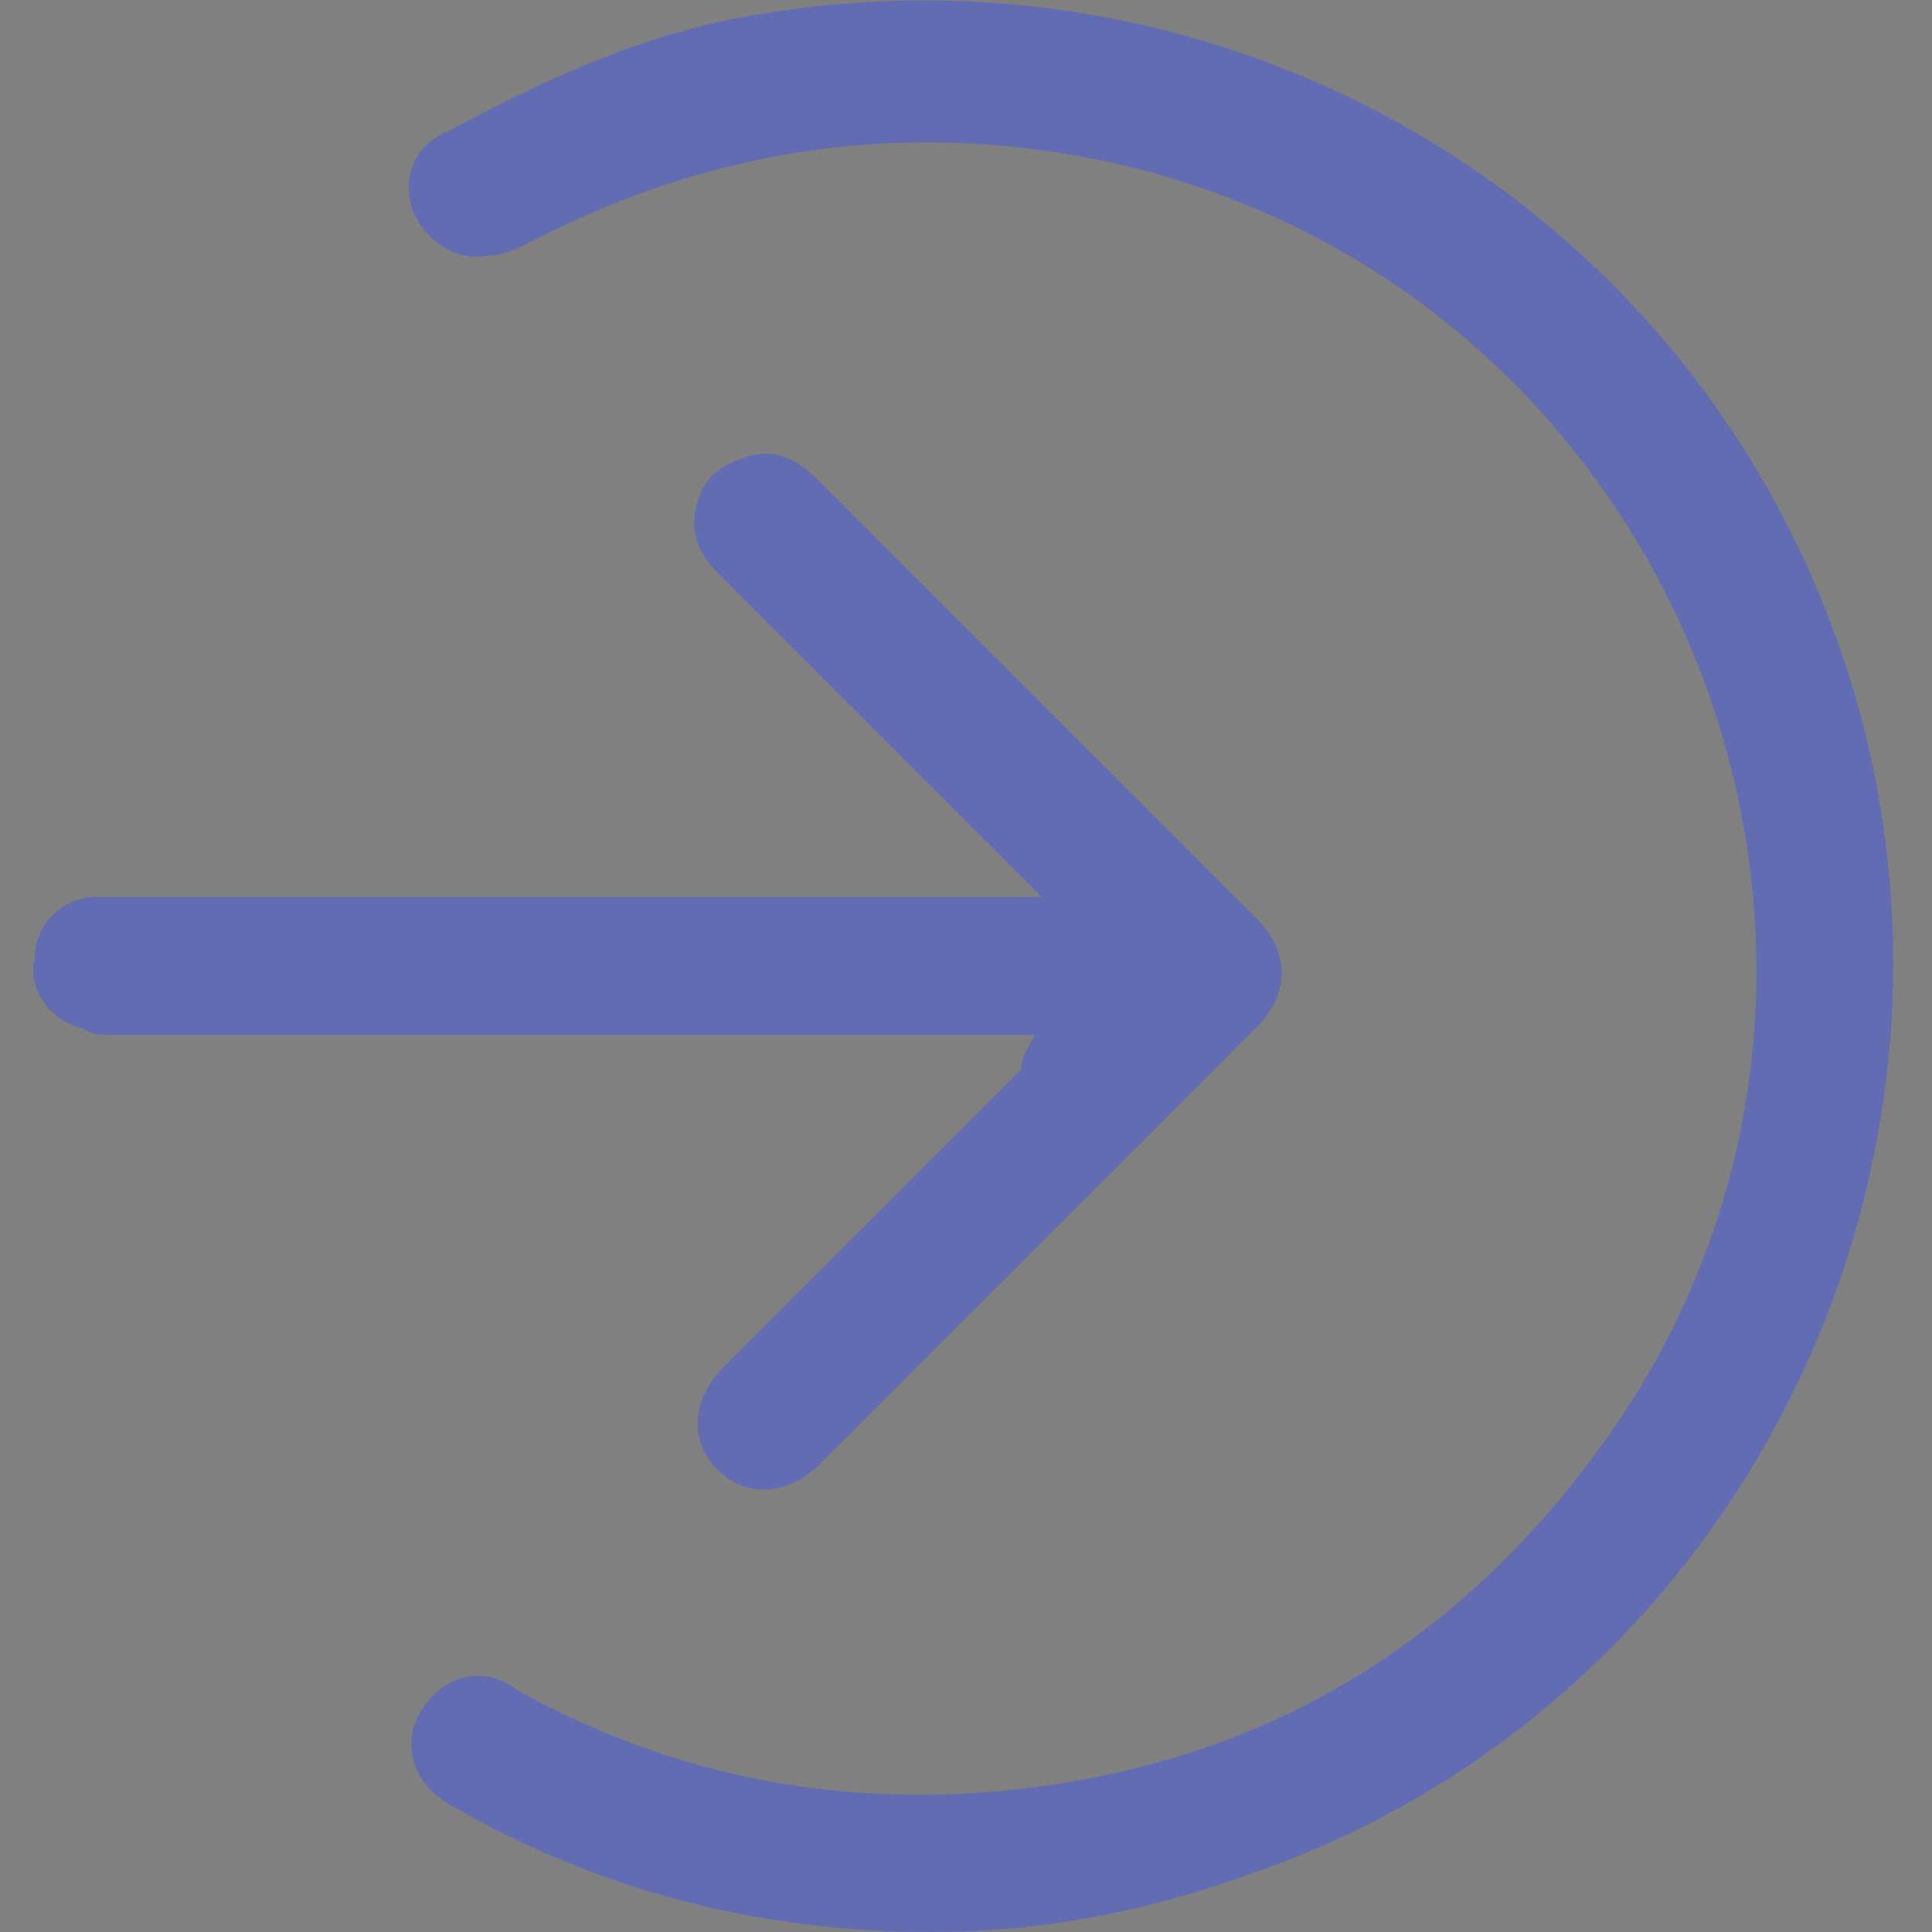 <?xml version="1.0" encoding="utf-8"?>
<!-- Generator: Adobe Illustrator 26.0.3, SVG Export Plug-In . SVG Version: 6.00 Build 0)  -->
<svg version="1.1" id="Layer_1" xmlns="http://www.w3.org/2000/svg" xmlns:xlink="http://www.w3.org/1999/xlink" x="0px" y="0px"
	 width="28px" height="28px" viewBox="0 0 28 28" style="enable-background:new 0 0 28 28;" xml:space="preserve">
<rect x="0" y="0" width="28" height="28" fill="#808080" stroke="none"/>
<style type="text/css">
	.st0{fill:#616CB3;}
	.st1{fill:#FFFFFF;}
	.st2{fill:#54343B;}
</style>
<g>
	<path class="st0" d="M59.2-132c-0.9,0-1.6-0.6-1.6-1.6c0-0.6,0.4-1,0.5-1.1c0.2-0.2,0.5-0.4,0.7-0.5l0.1-0.2c0.1-0.3,0.2-0.7,0.3-1
		c0.2-0.7,0.4-1.3,0.5-1.9v-0.1v-0.1c0.1-0.3,0.2-0.6,0.2-0.8c0-0.1,0-0.1,0.1-0.2c-0.3-0.2-0.4-0.6-0.4-0.9v-0.3c0-0.5,0-1,0.3-1.7
		v-0.1v-0.1c-0.2-0.4-0.3-0.8-0.4-1.2c-0.1-0.4-0.2-0.8-0.4-1.2c-0.2-0.4-0.3-0.9-0.3-1.4c-0.1,0.1-0.2,0.1-0.3,0.1l-0.2,0.1H58
		h-0.2c-0.1,0-0.1,0-0.2,0l-0.6,0.6l-0.3-0.5c-0.1,0-0.1,0-0.2,0c-0.4,0-0.7-0.2-0.9-0.4c-0.3-0.2-0.8-0.6-0.9-1.3
		c-0.2-0.8-0.2-1.5,0-2.2s0.4-1.5,0.6-2.3c0-0.4,0-0.9,0.2-1.2c0-0.4,0-0.8,0.2-1.2c0-0.3,0-0.5,0.2-0.9c0-0.3,0.1-0.7,0.2-1
		c0-0.1,0-0.1,0-0.2c-0.2-0.5-0.1-1,0.2-1.5c0.3-0.6,1-1,1.4-1.3c0.7-0.3,1.3-0.3,1.9-0.3c0.6,0,1.3,0.3,1.7,0.8l0.4,0.4
		c0.3,0.3,0.4,0.5,0.5,0.7c0.2,0.5,0.4,0.9,0.5,1.2h0.6c0.7,0,1.4,0,2.2,0.2c0.2,0.1,0.5,0.1,0.8,0.2c0.3,0,0.7,0.1,1.1,0.2
		c0.3,0.1,0.6,0.1,0.9,0.2c0.4,0.1,0.8,0.2,1.3,0.3c0.8,0.2,1.3,0.5,1.7,0.8c0.5,0.3,0.8,0.7,0.9,1c0.2,0.3,0.4,0.6,0.5,0.9
		c0,0.1,0.1,0.2,0.1,0.3c0.4,0.6,0.4,1.3,0.4,1.9v0.1v0.1c-0.2,1.1-0.5,1.8-0.9,2.3c-0.1,0.1-0.3,0.3-0.4,0.4
		c-0.3,0.4-0.8,0.8-1.3,1.3c-0.1,0.1-0.3,0.2-0.4,0.4c-0.2,0.1-0.4,0.4-0.5,0.5l-0.1,0.2l-0.2,0.1c-0.1,0.1-0.3,0.2-0.4,0.3
		c-0.3,0.2-0.6,0.4-0.9,0.6s-0.4,0.3-0.6,0.4l0,0v0.1c0.1,0.2,0.1,0.2,0.3,0.4l0.1,0.1l0.1,0.2c0.2,0.3,0.2,0.6,0.3,0.8l0,0
		c0.3,0.4,0.3,0.9,0.3,1.2c0.2,0.8,0.3,1.6,0.4,2.3c0.4,0.2,0.8,0.5,1.1,0.8l0.1,0.1l0.1,0.1c0.1,0.1,0.2,0.2,0.3,0.3
		c0.1,0.1,0.1,0.2,0.2,0.3H71l0.3,0.3c0.6,0.6,0.4,1.2,0.3,1.3l-0.3,0.7h-0.4v0.4c0,0.6-0.2,1-0.6,1.3l-0.3-0.1l-0.1,0.1
		c-0.1,0.1-0.3,0.3-0.5,0.5c-0.4,0.3-0.9,0.6-1.7,0.6c-0.1,0-0.2,0-0.3,0c-0.1,0-0.2,0-0.3,0.1c-0.5,0-1-0.4-1.1-0.9
		c-0.1-0.2-0.1-0.3-0.1-0.4c0-0.4,0.2-0.8,0.5-1c0,0,0.1-0.3,0.1-0.4c-0.1-0.3-0.2-0.6-0.3-1c-0.1-0.2-0.2-0.4-0.3-0.6l-0.1-0.2
		c-0.2-0.4-0.2-0.8-0.2-1.1l-0.1-0.2c0-0.1-0.1-0.2-0.1-0.3c-0.2-0.3-0.3-0.7-0.4-1.1c0-0.1-0.1-0.1-0.1-0.2c-0.3,0.7-0.6,1.3-1,1.9
		l-0.1,0.1v0.1v0.5l0.1,0.1c0,0,0,0.1,0.1,0.1c0.3,0.3,0.5,0.7,0.5,1.2c0,0.3-0.1,0.6-0.2,0.8c0,0.2-0.1,0.3-0.1,0.5
		c0,0.1,0,0.1-0.1,0.2v0.3c0,0.7-0.6,1.3-1.3,1.3c-0.4,0-0.7-0.1-0.9-0.3l0,0l0,0v0.1l-0.3,0.3c-0.5,0.4-1.2,0.4-1.4,0.4H59.2z"/>
	<path class="st1" d="M59.3-148.2L59.3-148.2l0.2,0.3h-0.2c-0.3,0-0.5,0.2-0.6,0.2c0,0-0.2,0.2-0.3,0.2c0,0.2-0.2,0.2-0.4,0.3h-0.2
		c-0.2,0-0.2,0-0.2-0.2c0-0.2-0.2-0.2-0.3,0l-0.2,0.2l0,0l0,0c-0.2-0.3-0.3-0.5-0.5-0.3c-0.2,0-0.2,0.2-0.2,0.3c0,0.2,0,0.2-0.2,0
		c-0.3-0.2-0.5-0.3-0.5-0.6c-0.2-0.6-0.2-1.1,0-1.7c0.3-0.8,0.5-1.7,0.6-2.6c0-0.3,0-0.8,0.2-1.1c0-0.5,0-0.8,0.2-1.3
		c0-0.3,0-0.5,0.2-0.8c0-0.5,0.2-1.1,0.3-1.7l0,0c-0.2-0.2-0.2-0.5,0-0.6c0.2-0.4,0.6-0.7,1.1-1c0.4-0.2,0.8-0.2,1.3-0.2
		c0.3,0,0.6,0.2,0.8,0.5c0.2,0.2,0.3,0.3,0.5,0.5c0.2,0.2,0.2,0.3,0.3,0.5l0,0c0.2,0.4,0.4,0.8,0.4,1.1c0,0.2,0,0.4,0,0.5
		c0,0.2,0,0.2,0.2,0.2c0.5,0,0.9,0,1.5,0s1.3,0,1.9,0.2c0.6,0.2,1.3,0.2,1.9,0.4c0.8,0.2,1.5,0.3,2.2,0.5c0.6,0.2,1,0.4,1.3,0.6l0,0
		c0.4,0.2,0.6,0.6,0.6,0.7c0.3,0.3,0.5,0.8,0.6,1.1c0.2,0.3,0.2,0.8,0.2,1.3c-0.2,0.8-0.4,1.5-0.6,1.7c-0.5,0.5-0.9,1.1-1.7,1.7
		c-0.3,0.3-0.8,0.6-1.1,1c-0.5,0.3-0.8,0.6-1.3,0.8c-0.5,0.3-0.6,0.5-0.8,0.6c-0.3,0.2-0.5,0.3-0.6,0.5c0,0.2,0,0.2,0,0.3
		c0,0.1,0.2,0.2,0.2,0.4c0.2,0.2,0.3,0.3,0.3,0.3c0.2,0.4,0.3,0.5,0.5,0.6c0.2,0.4,0.2,0.6,0.3,0.8c0.2,0.2,0.2,0.5,0.2,0.8
		c0.2,0.8,0.4,1.7,0.5,2.4c0,0.2,0.2,0.4,0.2,0.5c0.2,0.2,0.2,0.3,0.3,0.3c0.3,0,0.6,0.4,0.9,0.6c0.2,0.3,0.4,0.5,0.6,0.8
		c0.2,0.2,0.3,0.3,0.5,0.3c0.2,0.2,0,0.2,0,0.2c-0.2,0-0.2,0-0.4,0c-0.2,0-0.2-0.2-0.3-0.2c-0.2-0.2-0.3-0.3-0.3-0.5
		c-0.2-0.2-0.2,0-0.2,0v0.2c0,0.5,0,0.9,0.2,1.5c0,0.2,0,0.4,0.2,0.5c0,0.2,0,0.4-0.2,0.5l-0.2,0.2c-0.2,0.2-0.3,0.4-0.5,0.5
		c-0.4,0.3-0.6,0.5-1.1,0.5c-0.2,0-0.3,0-0.3-0.2c-0.5,0.4-0.5,0.2-0.5,0c0,0,0-0.2,0.2-0.2c0.3-0.4,0.3-0.6,0.5-1
		c0-0.2,0-0.4,0-0.5c-0.2-0.4-0.3-0.6-0.3-1c-0.2-0.4-0.3-0.6-0.5-1.1c-0.1-0.1-0.1-0.4-0.1-0.6c0-0.4-0.2-0.6-0.3-1
		c-0.2-0.3-0.4-0.8-0.5-1.1c-0.3-0.5-0.5-1-0.8-1.5c0-0.5,0-0.8-0.1-0.9c0,0,0-0.2-0.2-0.2c0,0,0,0.2-0.2,0.2
		c-0.2,0.2-0.2,0.5-0.2,0.6c0,0.4-0.2,0.6-0.3,0.8c-0.3,0.6-0.6,1.5-1.1,2.1c-0.2,0.2-0.3,0.5-0.3,0.8v0.2c-0.2,0.2,0,0.4,0,0.6
		c0.2,0.2,0.3,0.5,0.5,0.6c0.2,0.2,0.2,0.4,0.2,0.5c0,0.2-0.2,0.4-0.2,0.5c0,0.3-0.2,0.6-0.2,0.9c0,0.2,0,0.4,0,0.4s0,0.2-0.2,0.2
		s-0.2,0-0.2-0.2c-0.4,0-0.4,0-0.4-0.2c0-0.2,0-0.2,0.2-0.3c0-0.2,0-0.4,0.2-0.6c0-0.2,0-0.2-0.2-0.2h-0.2c-0.2,0.2-0.5,0.3-0.6,0.5
		c-0.2,0.4-0.5,0.6-0.6,1v0.2c0,0.2-0.2,0.2-0.2,0.3c-0.2,0.2-0.5,0.2-0.6,0.2c-0.3,0-0.6,0-0.9,0c-0.4,0-0.5-0.2-0.5-0.5
		c0-0.2,0.2-0.4,0.2-0.4c0.2-0.2,0.5-0.4,0.6-0.5c0.2-0.2,0.3-0.4,0.5-0.6c0.3-1.1,0.6-2.1,0.8-3.2c0.2-0.6,0.3-1.1,0.5-1.7
		c0-0.2,0-0.4-0.2-0.4H61c-0.2,0-0.2-0.2-0.2-0.2c0-0.2,0-0.2,0-0.3c0-0.5,0-0.8,0.2-1.3c0.2-0.3,0.2-0.6,0-1
		c-0.3-0.6-0.5-1.5-0.8-2.4c-0.2-0.2-0.2-0.8-0.2-1c0-0.5-0.2-0.8-0.4-1.3C59.7-147.9,59.5-148.1,59.3-148.2L59.3-148.2z
		 M61.7-143.2C61.9-143.2,61.9-143.2,61.7-143.2c0-0.3,0-0.5,0-0.6c0-0.3,0-0.8,0-1.1c0-0.3,0-0.5,0.3-0.8c0.4-0.2,0.5-0.6,0.8-1
		c0.2-0.4,0.5-0.6,0.6-1c0.2-0.2,0.2-0.3,0.3-0.5c0-0.2,0.2-0.2,0.2-0.3c0.2-0.2,0.2-0.3,0.3-0.5c0.6-0.6,1.1-1.3,1.5-2.1
		c0.2-0.3,0.3-0.5,0.3-0.8v-0.1c-0.2,0-0.2,0-0.3,0c-0.4,0-0.6,0-1,0c0,0-0.2,0-0.2,0.2c0,0.5,0,0.9,0,1.5c0,0.3-0.2,0.6-0.5,0.9
		c0,0,0,0-0.2,0c0,0.2,0,0.2-0.2,0.2c-0.4,0-0.6-0.2-1-0.3c-0.2-0.2-0.3-0.2-0.5,0c0,0.2-0.2,0.2-0.4,0.3c-0.2,0-0.3,0.2-0.5,0.2
		s-0.1-0.2-0.1-0.2s0,0-0.2,0v0.2c0.2,0.3,0.2,0.6,0.4,0.9c0.2,0.5,0.3,1,0.3,1.5c0,0.6,0,1.3,0,1.9
		C61.6-144.1,61.7-143.6,61.7-143.2L61.7-143.2z"/>
</g>
<g>
	<path class="st0" d="M8.9-148.4L8.9-148.4l0.2,0.3H8.9c-0.3,0-0.5,0.2-0.7,0.2c0,0-0.2,0.2-0.3,0.2c0,0.2-0.2,0.2-0.4,0.3H7.3
		c-0.2,0-0.2,0-0.2-0.2c0-0.2-0.2-0.2-0.3,0l-0.2,0.2l0,0l0,0c-0.2-0.3-0.3-0.5-0.5-0.3c-0.2,0-0.2,0.2-0.2,0.3c0,0.2,0,0.2-0.2,0
		c-0.3-0.2-0.5-0.3-0.5-0.7c-0.2-0.7-0.2-1.2,0-1.8c0.3-0.9,0.5-1.8,0.7-2.8c0-0.3,0-0.9,0.2-1.2c0-0.5,0-0.9,0.2-1.4
		c0-0.3,0-0.5,0.2-0.9c0-0.5,0.2-1.2,0.3-1.8l0,0c-0.2-0.2-0.2-0.5,0-0.7c0.2-0.4,0.7-0.8,1.2-1.1c0.4-0.2,0.9-0.2,1.4-0.2
		c0.3,0,0.7,0.2,0.9,0.5c0.2,0.2,0.3,0.3,0.5,0.5s0.2,0.3,0.3,0.5l0,0c0.2,0.4,0.4,0.9,0.4,1.2c0,0.2,0,0.4,0,0.5
		c0,0.2,0,0.2,0.2,0.2c0.5,0,1,0,1.6,0c0.7,0,1.4,0,2.1,0.2c0.7,0.2,1.4,0.2,2.1,0.4c0.9,0.2,1.6,0.3,2.4,0.5
		c0.7,0.2,1.1,0.4,1.4,0.7l0,0c0.4,0.2,0.6,0.6,0.7,0.8c0.3,0.3,0.5,0.9,0.7,1.2c0.2,0.3,0.2,0.9,0.2,1.4c-0.2,0.9-0.4,1.6-0.7,1.9
		c-0.5,0.5-1,1.2-1.8,1.8c-0.3,0.3-0.9,0.7-1.2,1.1c-0.5,0.3-0.9,0.7-1.4,0.9c-0.5,0.3-0.7,0.5-0.9,0.7c-0.3,0.2-0.5,0.3-0.7,0.5
		c0,0.2,0,0.2,0,0.3c0,0.1,0.2,0.2,0.2,0.4c0.2,0.2,0.3,0.3,0.3,0.3c0.2,0.4,0.3,0.5,0.5,0.7c0.2,0.4,0.2,0.7,0.3,0.9
		c0.2,0.2,0.2,0.5,0.2,0.9c0.2,0.9,0.4,1.8,0.5,2.6c0,0.2,0.2,0.4,0.2,0.5c0.2,0.2,0.2,0.3,0.3,0.3c0.3,0,0.7,0.4,1,0.7
		c0.2,0.3,0.4,0.5,0.7,0.9c0.2,0.2,0.3,0.3,0.5,0.3c0.2,0.2,0,0.2,0,0.2c-0.2,0-0.2,0-0.4,0s-0.2-0.2-0.3-0.2
		c-0.2-0.2-0.3-0.3-0.3-0.5c-0.2-0.2-0.2,0-0.2,0v0.2c0,0.5,0,1,0.2,1.6c0,0.2,0,0.4,0.2,0.5c0,0.2,0,0.4-0.2,0.5l-0.2,0.2
		c-0.2,0.2-0.3,0.4-0.5,0.5c-0.4,0.3-0.7,0.5-1.2,0.5c-0.2,0-0.3,0-0.3-0.2c-0.5,0.4-0.5,0.2-0.5,0c0,0,0-0.2,0.2-0.2
		c0.3-0.4,0.3-0.7,0.5-1.1c0-0.2,0-0.4,0-0.5c-0.2-0.4-0.3-0.7-0.3-1.1c-0.2-0.4-0.3-0.7-0.5-1.2c-0.1-0.1-0.1-0.4-0.1-0.6
		c0-0.4-0.2-0.7-0.3-1.1c-0.2-0.3-0.4-0.9-0.5-1.2c-0.3-0.5-0.5-1.1-0.9-1.6c-0.2-0.2-0.2-0.5-0.3-0.7c0,0,0-0.2-0.2-0.2
		c0,0,0,0.2-0.2,0.2c-0.2,0.2-0.2,0.5-0.2,0.7c0,0.4-0.2,0.7-0.3,0.9c-0.3,0.7-0.7,1.6-1.2,2.3c-0.2,0.2-0.3,0.5-0.3,0.9v0.2
		c-0.2,0.2,0,0.4,0,0.7c0.2,0.2,0.3,0.5,0.5,0.7c0.2,0.2,0.2,0.4,0.2,0.5c0,0.2-0.2,0.4-0.2,0.5c0,0.3-0.2,0.7-0.2,1
		c0,0.2,0,0.4,0,0.4s0,0.2-0.2,0.2s-0.2,0-0.2-0.2c-0.4,0-0.4,0-0.4-0.2s0-0.2,0.2-0.3c0-0.2,0-0.4,0.2-0.7c0-0.2,0-0.2-0.2-0.2
		h-0.2c-0.2,0.2-0.5,0.3-0.7,0.5c-0.2,0.4-0.5,0.7-0.7,1.1v0.2c0,0.2-0.2,0.2-0.2,0.3C10.3-132,10-132,9.8-132c-0.3,0-0.7,0-1,0
		c-0.4,0-0.5-0.2-0.5-0.5c0-0.2,0.2-0.4,0.2-0.4c0.2-0.2,0.5-0.4,0.7-0.5c0.2-0.2,0.3-0.4,0.5-0.7c0.3-1.2,0.7-2.3,0.9-3.5
		c0.2-0.7,0.3-1.2,0.5-1.9c0-0.2,0-0.4-0.2-0.4h-0.2c-0.2,0-0.2-0.2-0.2-0.2c0-0.2,0-0.2,0-0.3c0-0.5,0-0.9,0.2-1.4
		c0.2-0.3,0.2-0.7,0-1.1c-0.3-0.7-0.5-1.6-0.9-2.6c-0.2-0.3-0.2-0.9-0.2-1.2c0-0.5-0.2-0.9-0.4-1.4C9.3-148.1,9.1-148.3,8.9-148.4
		L8.9-148.4z M11.5-142.9C11.7-142.9,11.7-142.9,11.5-142.9c0-0.3,0-0.5,0-0.7c0-0.3,0-0.9,0-1.2s0-0.5,0.3-0.9
		c0.4-0.2,0.5-0.7,0.9-1.1c0.2-0.4,0.5-0.7,0.7-1.1c0.2-0.2,0.2-0.3,0.3-0.5c0-0.2,0.2-0.2,0.2-0.3c0.2-0.2,0.2-0.3,0.3-0.5
		c0.7-0.7,1.2-1.4,1.6-2.3c0.2-0.3,0.3-0.5,0.3-0.9v-0.1c-0.2,0-0.2,0-0.3,0c-0.4,0-0.7,0-1.1,0c0,0-0.2,0-0.2,0.2c0,0.5,0,1,0,1.6
		c0,0.3-0.2,0.7-0.5,1c0,0,0,0-0.2,0c0,0.2,0,0.2-0.2,0.2c-0.4,0-0.7-0.2-1.1-0.3c-0.2-0.2-0.3-0.2-0.5,0c0,0.2-0.2,0.2-0.4,0.3
		c-0.2,0-0.3,0.2-0.5,0.2s-0.1-0.2-0.1-0.2s0,0-0.2,0v0.2c0.2,0.3,0.2,0.7,0.4,1c0.2,0.5,0.3,1.1,0.3,1.6c0,0.7,0,1.4,0,2.1
		C11.5-143.9,11.5-143.4,11.5-142.9C11.5-143,11.5-142.9,11.5-142.9z"/>
</g>
<g>
	<g>
		<path class="st0" d="M106.6-159.5c0.1,0,0.2,0,0.2,0.1l0.1,0.1l0.1,0.1l0.5,0.5c0,0,0,0,0,0.1s0.1,0.2,0.2,0.3
			c0.1,0.3,0.2,0.7,0.2,0.8v0.5c0,0.6,0.3,0.9,0.9,0.9h1.6c0.7,0,1.3,0,1.9,0.2c0.4,0.1,0.8,0.1,1.1,0.2c0.3,0,0.7,0.1,1,0.2
			c0.4,0.1,0.8,0.2,1.2,0.3c0.4,0.1,0.8,0.2,1.2,0.3c0.6,0.2,0.9,0.3,1.1,0.5l0.1,0.1h0.2c0.1,0,0.2,0.2,0.3,0.3
			c0.1,0.1,0.2,0.2,0.2,0.3c0.2,0.2,0.3,0.5,0.4,0.7c0,0.1,0.1,0.2,0.1,0.3c0.1,0.2,0.1,0.6,0.1,1c0,0.5-0.2,1.3-0.4,1.5
			c-0.2,0.2-0.4,0.4-0.5,0.6c-0.4,0.4-0.7,0.8-1.1,1.1l0,0l0,0c-0.1,0.1-0.3,0.3-0.6,0.5c-0.2,0.2-0.4,0.3-0.6,0.5
			c-0.1,0.1-0.3,0.2-0.4,0.3c-0.3,0.2-0.5,0.4-0.8,0.5h-0.1l-0.1,0.1c-0.5,0.3-0.7,0.5-0.9,0.7c-0.4,0.2-0.6,0.4-0.8,0.6l-0.2,0.2
			v0.3v0.4c0,0.2,0.1,0.4,0.2,0.5v0.1l0.2,0.2l0.3,0.3c0.2,0.3,0.4,0.5,0.5,0.7c0,0.1,0,0.2,0.1,0.2c0.1,0.2,0.1,0.5,0.3,0.7
			c0,0.1,0,0.3,0,0.4v0.1v0.1l0.5,2.6c0,0.2,0.1,0.4,0.2,0.5l0,0v0.2l0.2,0.2c0,0,0,0,0,0.1c0.1,0.1,0.3,0.5,0.8,0.5l0,0
			c0.1,0,0.3,0.2,0.5,0.4c0,0.1-0.1,0.2-0.1,0.3v0.1c0,0.5,0,1.1,0.2,1.7c0,0.1,0,0.3,0.1,0.5l-0.1,0.1l-0.5,0.5
			c-0.1,0.1-0.3,0.2-0.4,0.3v-0.1l0,0c0-0.1,0.1-0.2,0.1-0.3l0.1-0.1v-0.2v-0.5v-0.2l-0.1-0.1c-0.1-0.3-0.3-0.6-0.3-0.7v-0.2
			l-0.1-0.1c-0.2-0.3-0.3-0.7-0.5-1.1l-0.1-0.2l-0.1-0.1c0-0.1,0-0.2,0-0.2c0-0.5-0.2-1-0.4-1.4c-0.1-0.2-0.2-0.4-0.2-0.6
			c-0.1-0.2-0.2-0.5-0.3-0.7l0,0l0,0c-0.2-0.2-0.3-0.5-0.4-0.7c-0.1-0.3-0.3-0.6-0.5-0.9v-0.1l0,0v-0.1c0-0.1-0.1-0.3-0.2-0.4
			c-0.1-0.3-0.4-0.6-0.8-0.6h-0.8v0.4c-0.4,0.4-0.4,0.9-0.4,1.2c0,0.2-0.1,0.3-0.1,0.4l-0.1,0.1l-0.1,0.1c-0.1,0.2-0.2,0.4-0.3,0.6
			c-0.3,0.6-0.5,1.1-0.9,1.6c-0.3,0.3-0.5,0.8-0.5,1.3c-0.1,0.3-0.1,0.6,0,0.7c0,0.1,0,0.1,0,0.2v0.3l0.2,0.2c0,0,0.1,0.2,0.2,0.2
			c0.1,0.1,0.1,0.2,0.2,0.3h-0.1h-0.2h-0.3l-0.2,0.2c0,0-0.2,0.1-0.2,0.2c-0.2,0.1-0.3,0.2-0.5,0.3l-0.1,0.1l-0.1,0.1
			c-0.1,0.1-0.2,0.3-0.3,0.4c-0.1,0.2-0.3,0.4-0.4,0.6l0.2,0.1v0.2l0,0c-0.1,0-0.1,0-0.2,0h-0.4c0.1-0.1,0.2-0.1,0.2-0.2
			c0.2-0.2,0.4-0.4,0.7-0.9v-0.1v-0.1l0.2-0.7c0.3-1,0.5-1.9,0.7-2.9c0.1-0.3,0.2-0.6,0.2-0.9c0.1-0.3,0.2-0.6,0.3-1v-0.1v-0.1
			c0-0.6-0.3-0.9-0.5-1c0-0.4,0-0.7,0.1-1c0.1-0.2,0.2-0.4,0.2-0.6h0.1h0.1v-0.7h0.6v-0.1v-0.6v-1.2c0-0.1,0-0.2,0-0.2s0,0,0.1-0.1
			c0.3-0.2,0.5-0.5,0.7-0.7c0.1-0.1,0.2-0.3,0.3-0.4l0.1-0.1l0.1-0.1c0.1-0.1,0.2-0.3,0.3-0.4c0.1-0.2,0.3-0.3,0.4-0.5
			c0.1-0.1,0.2-0.3,0.2-0.4v-0.1l0.2-0.2v-0.1c0-0.1,0.1-0.1,0.1-0.2c0.1-0.1,0.1-0.2,0.2-0.3v-0.1c0.8-0.8,1.4-1.6,1.7-2.5
			c0-0.1,0.1-0.1,0.1-0.2c0.1-0.2,0.3-0.5,0.3-1l0,0v-0.7h-0.7h-0.3h-1.1c-0.4,0-0.9,0.3-0.9,0.9v1.6c0,0.1-0.1,0.2-0.1,0.4h-0.5
			c-0.1,0-0.1-0.1-0.2-0.1c-0.2-0.2-0.5-0.2-0.7-0.2s-0.5,0.1-0.8,0.3l-0.2,0.2l0,0h-0.1l-0.1-0.1h-0.4H108h-0.7v0.7v0.2v0.2
			l0.1,0.1c0.1,0.1,0.1,0.2,0.1,0.4c0,0.2,0.1,0.4,0.2,0.6c0.2,0.5,0.3,0.9,0.3,1.3v1.9v0.2v0.2c0-0.1,0-0.1-0.1-0.2
			c-0.1-0.3-0.2-0.7-0.3-1.1l0,0l0,0c-0.1-0.2-0.1-0.7-0.1-0.9c0-0.5-0.1-0.9-0.3-1.3c0-0.1-0.1-0.2-0.1-0.3l-0.1-0.2l-0.1-0.1
			l-0.4-0.3l-0.3,0.2v-0.1h-0.1c-0.3,0-0.6,0.1-0.7,0.2l0,0h-0.2l-0.2,0.2h-0.6v0.1h-0.1c-0.1,0-0.2,0-0.3,0.1
			c-0.1-0.1-0.3-0.2-0.5-0.2c-0.1,0-0.3,0-0.4,0.1c-0.1-0.5-0.1-0.8,0-1.2c0.4-0.9,0.5-1.8,0.7-2.9v-0.1v-0.2c0-0.2,0-0.7,0.1-0.9
			l0.1-0.1v-0.3c0-0.5,0-0.8,0.1-1.2v-0.1v-0.1c0-0.3,0-0.4,0.1-0.6l0.2-0.1v-0.1c0-0.4,0.1-0.9,0.3-1.5l0.1-0.4l-0.2-0.3v-0.1
			c0.2-0.3,0.6-0.5,1-0.8C105.8-159.5,106.3-159.5,106.6-159.5 M106.6-160.2c-0.5,0-1,0-1.4,0.2c-0.5,0.3-1,0.7-1.2,1.2
			c-0.2,0.2-0.2,0.5,0,0.7c-0.2,0.5-0.3,1.2-0.3,1.8c-0.2,0.3-0.2,0.5-0.2,0.8c-0.2,0.5-0.2,0.9-0.2,1.4c-0.2,0.4-0.2,0.9-0.2,1.3
			c-0.2,1-0.3,1.9-0.7,2.8c-0.2,0.5-0.2,1.1,0,1.8c0,0.4,0.2,0.5,0.5,0.7c0.1,0.1,0.1,0.1,0.2,0.1s0,0,0-0.1c0-0.2,0-0.4,0.2-0.4
			l0.1-0.1c0.1,0,0.3,0.2,0.4,0.4l0.2-0.2c0.1-0.1,0.2-0.1,0.2-0.1c0.1,0,0.1,0,0.1,0.1c0,0.2,0,0.2,0.2,0.2h0.2
			c0.2-0.2,0.3-0.2,0.3-0.4c0.2,0,0.4-0.2,0.4-0.2c0.2,0,0.3-0.2,0.7-0.2h0.2l-0.2-0.4c0.2,0.2,0.3,0.4,0.3,0.4
			c0.2,0.5,0.4,0.9,0.4,1.4c0,0.3,0,0.9,0.2,1.2c0.3,1.1,0.5,1.9,0.9,2.6c0.2,0.4,0.2,0.7,0,1.1c-0.2,0.5-0.2,0.9-0.2,1.4
			c0,0.2,0,0.2,0,0.4c0,0,0,0.2,0.2,0.2h0.2c0.2,0,0.2,0.2,0.2,0.4c-0.2,0.7-0.3,1.2-0.5,1.9c-0.2,1.2-0.5,2.3-0.9,3.5
			c-0.2,0.4-0.4,0.5-0.5,0.7c-0.2,0.2-0.5,0.4-0.7,0.5c0,0-0.2,0.2-0.2,0.4c0,0.4,0.2,0.5,0.5,0.5s0.7,0,1.1,0c0.2,0,0.5,0,0.7-0.2
			c0-0.2,0.2-0.2,0.2-0.4v-0.2c0.2-0.3,0.5-0.7,0.7-1c0.2-0.2,0.5-0.4,0.7-0.5h0.2c0.2,0,0.2,0,0.2,0.2c-0.2,0.4-0.2,0.5-0.2,0.7
			c-0.2,0.2-0.2,0.2-0.2,0.4s0,0.2,0.4,0.2c0,0.2,0,0.2,0.2,0.2s0.2-0.2,0.2-0.2s0-0.2,0-0.4c0-0.4,0.2-0.7,0.2-1
			c0-0.2,0.2-0.4,0.2-0.5c0-0.2,0-0.4-0.2-0.5c-0.2-0.2-0.3-0.5-0.5-0.7c0-0.4-0.2-0.5,0-0.7v-0.2c0-0.4,0.2-0.7,0.3-0.9
			c0.5-0.7,0.9-1.6,1.2-2.3c0.2-0.2,0.4-0.5,0.4-0.9c0-0.2,0-0.5,0.2-0.7c0.2,0,0.2-0.2,0.2-0.2c0.2,0,0.2,0.2,0.2,0.2
			c0.2,0.2,0.2,0.5,0.4,0.7c0.3,0.5,0.5,1,0.9,1.6c0.2,0.4,0.4,0.9,0.5,1.2s0.4,0.7,0.4,1c0,0.2,0,0.5,0.2,0.7
			c0.2,0.5,0.3,0.9,0.5,1.2c0,0.4,0.2,0.7,0.4,1c0,0.2,0,0.4,0,0.5c-0.2,0.4-0.2,0.7-0.5,1.1c-0.2,0-0.2,0.2-0.2,0.2
			c0,0.1,0,0.2,0.1,0.2s0.2-0.1,0.4-0.2c0,0.2,0.2,0.2,0.4,0.2c0.5,0,0.9-0.2,1.2-0.5c0.2-0.2,0.4-0.3,0.5-0.5l0.2-0.2
			c0.2-0.2,0.2-0.4,0.2-0.5c-0.2-0.2-0.2-0.4-0.2-0.5c-0.2-0.5-0.2-1-0.2-1.6v-0.2c0,0,0-0.1,0.1-0.1c0,0,0.1,0,0.1,0.1
			c0,0.2,0.2,0.4,0.4,0.5c0.2,0,0.2,0.2,0.4,0.2c0.2,0,0.2,0,0.3,0c0,0,0.2,0,0-0.2c-0.2,0-0.3-0.2-0.5-0.4
			c-0.4-0.4-0.5-0.5-0.7-0.9c-0.4-0.4-0.7-0.7-1.1-0.7c-0.2,0-0.2-0.2-0.4-0.4c0-0.2-0.2-0.3-0.2-0.5c-0.2-0.9-0.4-1.8-0.5-2.6
			c0-0.4,0-0.7-0.2-0.9s-0.2-0.5-0.3-0.9c-0.2-0.2-0.4-0.4-0.5-0.7c0,0-0.2-0.2-0.3-0.4c0-0.2-0.2-0.2-0.2-0.4s0-0.2,0-0.4
			c0.2-0.2,0.4-0.3,0.7-0.5c0.2-0.2,0.4-0.4,0.9-0.7c0.5-0.2,0.9-0.5,1.4-0.9c0.4-0.4,0.9-0.7,1.2-1.1c0.7-0.5,1.2-1.2,1.8-1.8
			c0.4-0.4,0.5-1,0.7-1.9c0-0.5,0-1.1-0.2-1.4c-0.7,0-0.9-0.5-1.3-0.8c-0.2-0.2-0.3-0.5-0.7-0.7c-0.4-0.4-0.7-0.5-1.4-0.7
			c-0.9-0.2-1.6-0.3-2.5-0.5c-0.7-0.2-1.4-0.2-2.1-0.4s-1.4-0.2-2.1-0.2c-0.5,0-1.1,0-1.6,0c-0.2,0-0.2,0-0.2-0.2c0-0.2,0-0.4,0-0.5
			c0-0.3-0.2-0.9-0.4-1.2c0-0.2,0-0.4-0.2-0.6c-0.2-0.2-0.4-0.3-0.5-0.5C107.3-160,107-160.2,106.6-160.2L106.6-160.2z M111-149.7
			c0.2,0,0.2,0,0.2-0.2c0.2,0,0.2,0,0.2,0c0.3-0.4,0.5-0.7,0.5-1.1c0-0.5,0-1,0-1.6c0-0.2,0.2-0.2,0.2-0.2c0.4,0,0.7,0,1.1,0
			c0.2,0,0.2,0,0.3,0v0.2c0,0.3-0.2,0.5-0.3,0.9c-0.4,0.9-0.9,1.6-1.6,2.3c-0.2,0.2-0.2,0.4-0.4,0.5c0,0.2-0.2,0.2-0.2,0.4
			c-0.2,0.2-0.2,0.3-0.3,0.5c-0.2,0.4-0.5,0.7-0.7,1.1c-0.3,0.3-0.5,0.9-0.9,1.1c-0.3,0.3-0.3,0.5-0.3,0.9c0,0.1,0,0.1,0,0.2
			c0,0.7,0,1.2,0,1.7c0,0,0,0,0,0.1v-0.1v0.1c0.1,0,0.1,0,0.1,0s0,0-0.1,0v-0.1c0-0.3,0-0.5,0-0.6c0-0.4,0-0.9,0-1.2
			c0-0.6,0-1.3,0-1.9c0-0.5-0.2-1.1-0.4-1.6c-0.2-0.5-0.2-0.9-0.4-1.2v-0.2c0.2,0,0.2,0,0.2,0s0.2,0.2,0.4,0.2s0.4-0.2,0.5-0.2
			c0.2-0.2,0.4-0.2,0.4-0.4c0.1-0.1,0.2-0.1,0.3-0.1c0.1,0,0.2,0,0.3,0.1C110.3-149.9,110.7-149.7,111-149.7L111-149.7z"/>
	</g>
</g>
<g>
	<path class="st0" d="M-39.4-132.5c-0.1-0.3-0.1-0.4,0-0.5v-0.1c0.3-1,0.6-1.9,1-2.8c0.3-0.9,0.6-1.8,0.9-2.7
		c0.6-1.9,1.1-3.7,0.6-5.7c-0.4-1.3-1-2.5-2-3.6c-0.6-0.7-1.4-1.7-1.8-2.8c-0.7-1.4-0.7-2.7-0.1-3.9l0.4,0.1
		c-0.4,1.9,0.2,3.6,1.9,5.3c1,1,1.6,1.7,2.1,2.6c1.3,2.2,1.5,4.6,0.7,7.1c-0.7,1.9-1.6,3.6-2.6,5.3c-0.3,0.5-0.6,1.1-0.9,1.6
		l-0.2,0.4L-39.4-132.5z"/>
	<path class="st0" d="M-40.6-154.5c-0.5,2.3,0.5,4,2,5.5c0.8,0.8,1.5,1.6,2.1,2.6c1.3,2.2,1.5,4.5,0.7,6.9c-0.9,2.4-2.2,4.6-3.4,6.9
		c-0.1-0.3,0-0.4,0-0.6c0.6-1.8,1.3-3.6,1.9-5.4c0.6-1.9,1.1-3.8,0.6-5.8c-0.4-1.4-1.1-2.6-2-3.7c-0.7-0.8-1.4-1.7-1.8-2.7
		C-41.1-152.1-41.2-153.3-40.6-154.5z"/>
	<path class="st0" d="M-53.7-135.5c-3.6-3.8-4.5-8.1-2.6-12.3c1.5-3.3,4-6,7.6-8.3l1.5-0.9h0.1h0.9l-0.6,0.4c-1.6,1-2.7,1.8-3.7,2.8
		c-1.8,1.6-3.1,3.3-4.1,5.2c-1.6,3.4-1.6,6.6-0.2,10c0.4,0.9,0.9,1.9,1.4,2.9L-53.7-135.5z"/>
	<path class="st0" d="M-53.6-135.6c-3.6-3.8-4.4-8-2.6-12.1c1.6-3.6,4.3-6.2,7.5-8.2c0.5-0.3,1-0.6,1.5-0.9c0,0,0.1,0,0.2,0
		c-1.3,0.8-2.6,1.7-3.7,2.8c-1.7,1.5-3.1,3.2-4.1,5.3c-1.6,3.4-1.7,6.7-0.2,10.2C-54.6-137.6-54.1-136.6-53.6-135.6z"/>
	<path class="st0" d="M-52.3-133.8c-0.4-1.1-0.9-2.2-1.4-3.3c-1-2.2-2-4.5-2.2-7.1l0.4-0.1c0.4,1.6,0.9,3.1,1.5,4.5
		c-0.1-0.7-0.2-1.4-0.3-2.1c-1-5.5,2.7-10.6,8.4-11.6c0.5-0.1,1-0.2,1.7-0.3l0.1,0.4c-0.7,0.4-1.4,0.5-2,0.6
		c-2.8,0.8-4.8,2.1-6.1,4.2c0,0.1-0.1,0.1-0.1,0.2s-0.1,0.2-0.1,0.2c0.3,0,0.6-0.1,1-0.1c0.8,0,1.5,0.2,2,0.7l0.4,0.4h-0.6
		c-0.4,0-0.6-0.1-0.9-0.2c-0.1,0-0.2-0.1-0.4-0.1c-0.3-0.1-0.6-0.1-0.9-0.1c-0.6,0-1,0.2-1.3,0.5c-0.3,0.3-0.5,0.8-0.5,1.5
		c0.6-0.5,1.1-0.8,1.8-0.8c0.1,0,0.1,0,0.2,0c0.4,0,0.7,0.2,1,0.5l0.1,0.1c0.1,0.1,0.3,0.2,0.5,0.3c0.4,0.2,0.8,0.4,0.9,0.9
		c0,0.1,0.1,0.3,0,0.4c0,0.1-0.1,0.1-0.3,0.1c-0.1,0-0.2,0-0.2,0c-0.1,0-0.1,0-0.2,0l-0.3-0.2l-0.1,0.1l-0.3,0.2v-0.4v-0.1
		c0-0.2,0-0.2-0.1-0.3c0,0,0,0-0.1,0c0,0,0,0,0,0.1c0,0,0,0.1,0,0.2c0,0.2-0.1,0.3-0.3,0.3s-0.3-0.1-0.4-0.2
		c-0.2-0.2-0.2-0.4-0.2-0.6c-0.1,0-0.1,0.1-0.1,0.1c-0.1,0.1,0.1,0.3,0.2,0.5l0.2,0.4l-0.4-0.1c-0.6-0.1-0.6-0.6-0.6-0.9
		c-0.3,0.1-0.5,0.2-0.6,0.4c0,0,0,0,0.2,0.2c0.1,0.1,0.2,0.1,0.3,0.2l0.2,0.2l-0.3,0.1c-0.1,0-0.1,0-0.2,0c-0.2,0-0.3-0.1-0.4-0.2
		l-0.1-0.1c-0.1,0-0.1-0.1-0.2-0.1c-0.1-0.1-0.2-0.2-0.3-0.2s-0.1,0.1-0.1,0.3c0,0.1,0,0.2,0,0.2c0,1.4,0.2,2.8,0.4,4.1
		c0.4,2.3,0.8,4,1.4,5.7v0.4L-52.3-133.8z"/>
	<path class="st0" d="M-51.6-144.4c-0.6-0.1-0.4-0.6-0.4-1c-0.4,0.1-0.8,0.2-1,0.6c-0.1,0.3,0.3,0.4,0.5,0.6
		c-0.3,0.1-0.4-0.1-0.6-0.2c-0.2-0.1-0.4-0.4-0.7-0.3c-0.3,0.1-0.1,0.5-0.1,0.7c0,1.4,0.2,2.8,0.4,4.1c0.3,1.9,0.7,3.8,1.4,5.7
		c0,0.1,0,0.2,0,0.3c-1.2-3.4-3.3-6.5-3.6-10.3c0.5,2.1,1.3,4,2.2,6c-0.2-1.2-0.4-2.4-0.6-3.7c-1-5.6,2.8-10.4,8.2-11.4
		c0.5-0.1,1-0.2,1.7-0.3c-0.7,0.4-1.3,0.5-1.9,0.6c-2.6,0.7-4.8,2-6.2,4.3c-0.1,0.2-0.3,0.4-0.4,0.8c1.1-0.2,2.2-0.3,3.2,0.5
		c-0.5,0-0.8-0.2-1.2-0.3c-2-0.4-3,0.4-2.9,2.5c0.6-0.6,1.2-1,2-1.1c0.5-0.1,0.8,0.2,1.2,0.5c0.4,0.4,1.2,0.5,1.3,1.1
		c0.2,0.6-0.5,0.1-0.7,0.3c0.1-0.3,0.3-0.6-0.1-0.8c-0.2,0.2,0,0.5-0.3,0.7c0-0.2,0.1-0.5-0.2-0.6c-0.4-0.1-0.3,0.1-0.3,0.4
		c0,0.2-0.3,0.1-0.4,0c-0.3-0.2-0.1-0.5-0.2-0.7C-52-145.2-51.8-144.8-51.6-144.4z"/>
	<path class="st0" d="M-40.6-132.1c0.2-0.8,0.4-1.6,0.6-2.3c0.3-1.4,0.7-2.8,0.9-4.2c0.4-1.7,0.7-3.4,0.4-5.3
		c-0.2-1.4-0.9-2.6-2.1-3.5c-0.4-0.3-0.8-0.4-1.4-0.4c-0.6,0-1.2,0.1-1.6,0.3c-0.1,0.1-0.2,0.1-0.4,0.1c-0.1,0-0.2,0-0.3,0.1
		l-0.7,0.2l0.5-0.5c0.5-0.5,1.1-0.8,2-0.8c0.3,0,0.7,0,1.1,0.1c-0.1-0.1-0.2-0.2-0.3-0.3c-0.2-0.2-0.4-0.4-0.6-0.6
		c-2-2.2-2.1-3.4-0.5-6.1l0.4,0.2c-0.2,0.6-0.3,1-0.4,1.4c-0.1,0.3-0.1,0.5-0.2,0.8c-0.3,0.9,0,1.7,0.6,2.4c0.2,0.2,0.5,0.5,0.7,0.7
		c0.5,0.5,1,1,1.5,1.5c2.5,2.2,3.4,4.9,2.8,8.3c-0.5,2.6-1.3,5.3-2.5,8.2L-40.6-132.1z"/>
	<path class="st0" d="M-40.4-132.1c0.5-2.2,1.1-4.3,1.5-6.5c0.4-1.8,0.7-3.5,0.4-5.4c-0.2-1.5-1-2.7-2.2-3.6
		c-0.9-0.7-2.1-0.5-3.2-0.2c-0.2,0.1-0.4,0.1-0.7,0.2c0.6-0.7,1.6-0.9,3.5-0.5c-0.5-0.5-0.9-1-1.3-1.4c-1.9-2.1-2-3.2-0.5-5.9
		c-0.3,0.9-0.4,1.5-0.6,2.2c-0.3,1,0,1.9,0.7,2.6c0.7,0.7,1.4,1.5,2.2,2.2c2.5,2.2,3.3,4.9,2.7,8.1
		C-38.4-137.4-39.3-134.7-40.4-132.1z"/>
	<path class="st0" d="M-46.5-136c-0.1,0-0.2,0-0.3,0h-0.1c-0.9,0-1.9,0-2.5-1.1c-0.3-0.4-0.2-0.8,0.1-1.1c0.5-0.7,1.2-1.1,2.2-1.1
		c1.1,0,1.7,0.4,2.3,0.9l0.1,0.1c0.2,0.2,0.4,0.4,0.4,0.6s0,0.4-0.2,0.7C-45.1-136.3-45.7-136-46.5-136z M-47.7-137.9
		c0.3,0.1,0.6,0.1,0.9,0.1c0.2,0,0.5,0,0.7-0.1c-0.3-0.1-0.6-0.2-0.9-0.2C-47.3-138-47.6-138-47.7-137.9z"/>
	<path class="st0" d="M-46.9-136.2c-1,0-1.9,0-2.4-1c-0.2-0.3-0.2-0.6,0.1-0.9c0.5-0.7,1.1-1,2.1-1c1.1,0,1.6,0.4,2.3,0.9
		c0.4,0.3,0.4,0.6,0.1,1C-45.3-136.4-46-136.1-46.9-136.2z M-45.6-137.8c-1-0.6-2.1-0.6-2.6,0C-47.3-137.5-46.5-137.5-45.6-137.8z"
		/>
	<path class="st0" d="M-35.6-144.8L-35.6-144.8c0.1-0.7,0.2-1.4,0.2-2.1c0.2-3.1-0.1-5.8-1.1-8.3c-0.9-2.5-2.8-3.9-5.6-4.2
		c-0.1,0-0.1,0-0.2,0c-0.3,0-0.6,0.1-0.7,0.7c0,0.2,0,0.5-0.1,0.8l-0.2,0.4l-0.2-0.5c-0.2-0.6-0.2-1.2,0.1-1.6
		c0.3-0.4,0.7-0.6,1.4-0.6c0.1,0,0.2,0,0.2,0c3.1,0.2,5.2,1.9,6.2,4.9c1,3.4,1.1,6.8,0.4,10.4L-35.6-144.8z"/>
	<path class="st0" d="M-35.4-144.8c0.1-0.7,0.2-1.4,0.2-2.1c0.2-2.9-0.1-5.7-1.1-8.4c-1-2.7-3-4-5.8-4.3c-0.7-0.1-1,0.3-1.1,0.9
		c0,0.2,0,0.5-0.1,0.7c-0.4-1.2,0.2-2,1.5-1.9c3.1,0.2,5.1,1.9,6,4.8C-34.8-151.7-34.7-148.3-35.4-144.8z"/>
	<path class="st0" d="M-42.8-144.2l0.3-0.3l0,0c-0.2,0-0.4,0-0.5-0.2l0,0l-0.3,0.2c-0.4-0.3-0.4-0.4-0.5-0.7c-0.1,0-0.1,0.1-0.2,0.1
		c-0.1,0.6-0.5,0.6-0.8,0.6c-0.1,0-0.2,0-0.3,0s-0.2,0-0.3,0H-46l0.5-0.4c0.3-0.2,0.5-0.4,0.8-0.6c0.4-0.3,0.8-0.7,1.2-0.9
		c0.3-0.2,0.6-0.5,1.1-0.5c0.1,0,0.2,0,0.3,0c0.7,0.1,1.2,0.3,1.7,0.7c0.3,0.2,0.3,0.5,0.4,0.7c0,0.1,0,0.1,0.1,0.2
		c0,0.4-0.3,0.5-0.5,0.5c-0.1,0-0.2,0-0.2,0.1c-0.1,0-0.2,0.1-0.3,0.1s-0.2-0.1-0.3-0.2c0-0.1,0-0.2,0-0.2c0-0.2-0.2-0.3-0.3-0.3
		c0,0.1,0,0.3,0,0.4c-0.1,0.4-0.4,0.6-0.8,0.6h-0.5V-144.2z M-42.3-145c0,0,0.1,0.1,0.1,0.2l0,0c0,0,0.1-0.1,0.1-0.2
		c-0.1-0.1-0.1-0.1-0.2-0.1L-42.3-145z"/>
	<path class="st0" d="M-43.3-144.6c-0.4-0.3-0.4-0.3-0.5-0.8c-0.2,0-0.4,0.2-0.5,0.3c-0.1,0.7-0.6,0.5-1.1,0.5
		c0.7-0.5,1.3-1.1,2-1.5c0.4-0.3,0.7-0.5,1.2-0.4c0.6,0.1,1.1,0.3,1.6,0.7c0.3,0.2,0.3,0.6,0.4,0.8c0,0.2-0.4,0.2-0.6,0.3
		c-0.3,0.1-0.3,0-0.3-0.2c0-0.3-0.3-0.5-0.5-0.5c-0.4,0-0.1,0.3-0.2,0.5c-0.1,0.3-0.3,0.5-0.6,0.5c0.1-0.1,0.2-0.2,0.3-0.3
		c0.1-0.2,0.2-0.4,0-0.5c-0.1-0.1-0.2-0.1-0.3-0.1c-0.3,0.1-0.2,0.2-0.1,0.4c0.1,0.1,0,0.2-0.1,0.2c-0.2,0-0.3,0-0.4-0.1
		c-0.2-0.2,0-0.4-0.1-0.6C-43.6-145.2-43.5-144.9-43.3-144.6z"/>
	<path class="st0" d="M-47.8-131.9c-0.1-0.3-0.2-0.6-0.3-0.8c-0.1-0.3-0.3-0.6-0.4-0.9l-0.1-0.3l0.3,0.1c0.6,0.1,1.1,0.2,1.6,0.2
		c2.7,0,4.6-1.7,6.7-4.2l0.5-0.6l-0.1,0.7c-0.4,2.5-3.8,4.6-7.3,4.6c-0.3,0-0.5,0-0.8,0c0,0.1,0.1,0.3,0.1,0.4
		c0.1,0.2,0.2,0.5,0.2,0.8H-47.8z"/>
	<path class="st0" d="M-39.8-137.8c-0.4,2.7-4.6,4.9-8.1,4.4c0,0.5,0.3,0.9,0.3,1.4c-0.2-0.6-0.5-1.1-0.7-1.7
		C-44.5-132.8-42.1-135-39.8-137.8z"/>
	<path class="st0" d="M-56.3-148.7c0-5.4,3.4-9.9,8.2-10.9l0.1,0.4c-2.6,0.9-4.4,2.2-5.7,4.2c-1,1.4-1.5,3.1-1.8,5.2
		c0,0.5-0.2,0.9-0.5,1.2l-0.3,0.3V-148.7z"/>
	<path class="st0" d="M-48.1-159.4c-2.4,0.8-4.4,2.1-5.8,4.3c-1.1,1.6-1.6,3.4-1.8,5.3c0,0.4-0.1,0.8-0.4,1.1
		C-56.1-154.1-52.7-158.4-48.1-159.4z"/>
	<path class="st0" d="M-50.1-134.9c-2.2-2.1-3.4-4.8-3.7-8l0.4-0.1c0.1,0.4,0.2,0.7,0.3,1.1c0.1,0.5,0.3,1.1,0.5,1.6
		c0.2,0.7,0.5,1.4,0.8,2c0.1,0.3,0.2,0.5,0.4,0.8c0.2,0.4,0.5,0.8,0.8,1.2s0.6,0.8,0.8,1.2L-50.1-134.9z"/>
	<path class="st0" d="M-50-135c-2.3-2.2-3.4-4.9-3.6-7.9c0.3,0.9,0.4,1.8,0.8,2.7c0.3,1,0.8,1.9,1.2,2.8
		C-51.1-136.6-50.5-135.8-50-135z"/>
</g>
<g>
	<path class="st0" d="M-92.3-154.5c-0.5,2.3,0.5,4,2,5.5c0.8,0.8,1.5,1.6,2.1,2.6c1.3,2.2,1.5,4.5,0.7,6.9c-0.9,2.4-2.2,4.6-3.4,6.9
		c-0.1-0.3,0-0.4,0-0.6c0.6-1.8,1.3-3.6,1.9-5.4c0.6-1.9,1.1-3.8,0.6-5.8c-0.4-1.4-1.1-2.6-2-3.7c-0.7-0.8-1.4-1.7-1.8-2.7
		C-92.8-152.1-92.9-153.3-92.3-154.5z"/>
	<path class="st0" d="M-105.3-135.6c-3.6-3.8-4.4-8-2.6-12.1c1.6-3.6,4.3-6.2,7.5-8.2c0.5-0.3,1-0.6,1.5-0.9c0,0,0.1,0,0.2,0
		c-1.3,0.8-2.6,1.7-3.7,2.8c-1.7,1.5-3.1,3.2-4.1,5.3c-1.6,3.4-1.7,6.7-0.2,10.2C-106.3-137.6-105.8-136.6-105.3-135.6z"/>
	<path class="st0" d="M-103.3-144.4c-0.6-0.1-0.4-0.6-0.4-1c-0.4,0.1-0.8,0.2-1,0.6c-0.1,0.3,0.3,0.4,0.5,0.6
		c-0.3,0.1-0.4-0.1-0.6-0.2c-0.2-0.1-0.4-0.4-0.7-0.3c-0.3,0.1-0.1,0.5-0.1,0.7c0,1.4,0.2,2.8,0.4,4.1c0.3,1.9,0.7,3.8,1.4,5.7
		c0,0.1,0,0.2,0,0.3c-1.2-3.4-3.3-6.5-3.6-10.3c0.5,2.1,1.3,4,2.2,6c-0.2-1.2-0.4-2.4-0.6-3.7c-1-5.6,2.8-10.4,8.2-11.4
		c0.5-0.1,1-0.2,1.7-0.3c-0.7,0.4-1.3,0.5-1.9,0.6c-2.6,0.7-4.8,2-6.2,4.3c-0.1,0.2-0.3,0.4-0.4,0.8c1.1-0.2,2.2-0.3,3.2,0.5
		c-0.5,0-0.8-0.2-1.2-0.3c-2-0.4-3,0.4-2.9,2.5c0.6-0.6,1.2-1,2-1.1c0.5-0.1,0.8,0.2,1.2,0.5c0.4,0.4,1.2,0.5,1.3,1.1
		c0.2,0.6-0.5,0.1-0.7,0.3c0.1-0.3,0.3-0.6-0.1-0.8c-0.2,0.2,0,0.5-0.3,0.7c0-0.2,0.1-0.5-0.2-0.6c-0.4-0.1-0.3,0.1-0.3,0.4
		c0,0.2-0.3,0.1-0.4,0c-0.3-0.2-0.1-0.5-0.2-0.7C-103.7-145.2-103.5-144.8-103.3-144.4z"/>
	<path class="st0" d="M-92.1-132.1c0.5-2.2,1.1-4.3,1.5-6.5c0.4-1.8,0.7-3.5,0.4-5.4c-0.2-1.5-1-2.7-2.2-3.6
		c-0.9-0.7-2.1-0.5-3.2-0.2c-0.2,0.1-0.4,0.1-0.7,0.2c0.6-0.7,1.6-0.9,3.5-0.5c-0.5-0.5-0.9-1-1.3-1.4c-1.9-2.1-2-3.2-0.5-5.9
		c-0.3,0.9-0.4,1.5-0.6,2.2c-0.3,1,0,1.9,0.7,2.6c0.7,0.7,1.4,1.5,2.2,2.2c2.5,2.2,3.3,4.9,2.7,8.1C-90.1-137.4-91-134.7-92.1-132.1
		z"/>
	<path class="st0" d="M-98.6-136.2c-1,0-1.9,0-2.4-1c-0.2-0.3-0.2-0.6,0.1-0.9c0.5-0.7,1.1-1,2.1-1c1.1,0,1.6,0.4,2.3,0.9
		c0.4,0.3,0.4,0.6,0.1,1C-97-136.4-97.7-136.1-98.6-136.2z M-97.3-137.8c-1-0.6-2.1-0.6-2.6,0C-99-137.5-98.2-137.5-97.3-137.8z"/>
	<path class="st0" d="M-87.1-144.8c0.1-0.7,0.2-1.4,0.2-2.1c0.2-2.9-0.1-5.7-1.1-8.4c-1-2.7-3-4-5.8-4.3c-0.7-0.1-1,0.3-1.1,0.9
		c0,0.2,0,0.5-0.1,0.7c-0.4-1.2,0.2-2,1.5-1.9c3.1,0.2,5.1,1.9,6,4.8C-86.5-151.7-86.4-148.3-87.1-144.8z"/>
	<path class="st0" d="M-95-144.6c-0.4-0.3-0.4-0.3-0.5-0.8c-0.2,0-0.4,0.2-0.5,0.3c-0.1,0.7-0.6,0.5-1.1,0.5c0.7-0.5,1.3-1.1,2-1.5
		c0.4-0.3,0.7-0.5,1.2-0.4c0.6,0.1,1.1,0.3,1.6,0.7c0.3,0.2,0.3,0.6,0.4,0.8c0,0.2-0.4,0.2-0.6,0.3c-0.3,0.1-0.3,0-0.3-0.2
		c0-0.3-0.3-0.5-0.5-0.5c-0.4,0-0.1,0.3-0.2,0.5c-0.1,0.3-0.3,0.5-0.6,0.5c0.1-0.1,0.2-0.2,0.3-0.3c0.1-0.2,0.2-0.4,0-0.5
		c-0.1-0.1-0.2-0.1-0.3-0.1c-0.3,0.1-0.2,0.2-0.1,0.4c0.1,0.1,0,0.2-0.1,0.2c-0.2,0-0.3,0-0.4-0.1c-0.2-0.2,0-0.4-0.1-0.6
		C-95.3-145.2-95.2-144.9-95-144.6z"/>
	<path class="st0" d="M-91.5-137.8c-0.4,2.7-4.6,4.9-8.1,4.4c0,0.5,0.3,0.9,0.3,1.4c-0.2-0.6-0.5-1.1-0.7-1.7
		C-96.2-132.8-93.8-135-91.5-137.8z"/>
	<path class="st0" d="M-99.8-159.4c-2.4,0.8-4.4,2.1-5.8,4.3c-1.1,1.6-1.6,3.4-1.8,5.3c0,0.4-0.1,0.8-0.4,1.1
		C-107.8-154.1-104.4-158.4-99.8-159.4z"/>
	<path class="st0" d="M-101.7-135c-2.3-2.2-3.4-4.9-3.6-7.9c0.3,0.9,0.4,1.8,0.8,2.7c0.3,1,0.8,1.9,1.2,2.8
		C-102.8-136.6-102.2-135.8-101.7-135z"/>
</g>
<g>
	<path class="st0" d="M-144.9-93.8c-0.4,0.1-0.9,0.3-1.3,0.4c-0.6,0.2-1.2,0.4-1.8,0.6c-0.2,0.1-0.3,0-0.4-0.2
		c-0.2-0.5-0.3-1.1-0.5-1.6c-0.1-0.2-0.1-0.3,0.2-0.4c2.2-0.7,4.4-1.5,6.6-2.2c0.2-0.1,0.3,0,0.3,0.2c0.7,2.2,1.5,4.5,2.2,6.7
		c0.1,0.2,0,0.2-0.1,0.3c-0.6,0.2-1.1,0.4-1.7,0.6c-0.2,0.1-0.3-0.1-0.3-0.2c-0.3-0.9-0.6-1.8-0.9-2.7c0-0.1,0-0.2-0.2-0.3
		c-0.1,0.1-0.2,0.2-0.2,0.4c-0.8,1.7-1.7,3.4-2.5,5c-0.2,0.3-0.2,0.5,0.1,0.7c3.2,2.4,4.1,6.7,2.3,10.2c-2.2,4.4-8,5.8-11.9,2.9
		c-4.9-3.5-4.5-10.9,0.8-13.8c0.4-0.2,0.9-0.4,1.4-0.6c0.2-0.1,0.3,0,0.4,0.2c0.2,0.5,0.3,1.1,0.3,1.7c0,0.2-0.1,0.3-0.3,0.4
		c-1.6,0.7-2.8,1.8-3.4,3.5c-1.5,4.2,2.1,8.6,6.5,7.8c3.1-0.5,5.3-3.3,4.9-6.4c-0.2-1.9-1.1-3.4-2.8-4.4c-0.2-0.1-0.3-0.3-0.3-0.6
		c0.1-0.6,0-1.3-0.1-1.9c-0.1-0.3,0-0.5,0.1-0.8c0.9-1.7,1.7-3.4,2.6-5.2C-144.9-93.6-144.8-93.7-144.9-93.8z"/>
	<path class="st0" d="M-159.2-94c3.9-1.1,7.7,0.5,9.6,4.1c2.2,4.1,0.2,9.5-4.1,11.2c-0.1,0-0.1,0-0.2,0.1c-0.8,0.4-0.8,0.3-1-0.5
		c0-0.1-0.1-0.3-0.1-0.4c-0.1-0.9-0.1-0.9,0.7-1.3c2.1-1.1,3.3-2.9,3.2-5.3c0-2.4-1.2-4.2-3.4-5.3s-4.8-0.7-6.5,1
		c-1.8,1.8-2.3,3.9-1.5,6.3c0.4,1.3,1.3,2.3,2.5,3.1c0.2,0.1,0.3,0.2,0.2,0.4c-0.1,0.7,0,1.4,0.1,2.1c0,0.2,0,0.4-0.1,0.6
		c-0.5,1-1,2.1-1.6,3.1c-0.1,0.3-0.1,0.4,0.2,0.5c0.8,0.4,1.6,0.8,2.4,1.2c0.3,0.1,0.3,0.2,0.2,0.5c-0.3,0.5-0.5,1-0.7,1.4
		c-0.1,0.2-0.2,0.2-0.4,0.1c-0.8-0.4-1.6-0.8-2.5-1.2c-0.2-0.1-0.3-0.1-0.4,0.1c-0.4,0.9-0.9,1.7-1.3,2.6c-0.1,0.3-0.3,0.3-0.5,0.2
		c-0.4-0.3-0.9-0.5-1.4-0.7c-0.3-0.1-0.2-0.2-0.1-0.4c0.4-0.9,0.9-1.7,1.3-2.6c0.2-0.3,0.1-0.4-0.2-0.5c-0.8-0.4-1.6-0.8-2.4-1.2
		c-0.2-0.1-0.3-0.2-0.1-0.4c0.3-0.5,0.5-1,0.7-1.5c0.1-0.2,0.2-0.3,0.4-0.1c0.8,0.4,1.6,0.8,2.5,1.2c0.2,0.1,0.3,0.1,0.4-0.1
		c0.5-1.1,1.1-2.2,1.6-3.3c0.1-0.2,0.1-0.3-0.1-0.4c-4.9-3.7-4.2-11,1.2-13.8C-160.1-93.7-159.7-93.9-159.2-94z"/>
</g>
<path class="st2" d="M298.9,95.3l-0.2-0.1C298.7,95.2,298.9,95.2,298.9,95.3C298.8,95.2,298.9,95.3,298.9,95.3z"/>
<path class="st0" d="M172.6,18.7c0,0.2,0.1,0.4,0.1,0.6c0,0,0,0,0.1,0c0-0.1,0.1-0.3,0.1-0.4c0,0,0,0,0.1,0c0,0.1,0,0.1,0,0.2
	c0,0.3,0,0.6,0,0.9s0.1,0.6,0.3,0.8c-0.1-0.5,0.1-1,0.1-1.4c0,0,0,0,0.1,0c0.1,0.4,0.2,0.8,0.2,1.2c0.3,1.5,0.6,3,1.1,4.4
	c0.2,0.5,0.7,1,1.3,1c0.3,0,0.6,0.1,1,0.1c0.1,0,0.2,0,0.2,0c0-0.1-0.1-0.1-0.1-0.2c0,0,0,0-0.1-0.1c0.2,0,0.3,0,0.4-0.1
	c0.1,0,0.3-0.1,0.4-0.1c0.2-0.1,0.2-0.2,0.1-0.3c-0.1-0.1-0.3-0.1-0.4-0.1c-0.4,0-0.7-0.1-1.1-0.1c-0.2,0-0.3-0.1-0.4-0.2
	c-0.3-0.4-0.3-1-0.4-1.4c-0.1-0.6-0.2-1.2-0.2-1.7c0-0.3,0-0.7,0.1-1c0,0.1,0,0.2,0,0.2c0,0.1,0,0.1,0.1,0.2l0.1,0.1l0.1-0.1
	c0-0.3,0-0.5,0-0.8c0-0.2,0.1-0.4,0.1-0.6l0,0c0.1,0.2,0.1,0.5,0.2,0.7c0,0,0,0,0.1,0c0-0.1,0-0.2,0.1-0.3c0-0.5,0.1-1,0.1-1.5
	s0.1-0.9,0.2-1.4c0-0.1,0-0.2,0.1-0.3c0.2-0.5,0.3-1,0.3-1.5c0-0.3,0-0.6,0.1-0.9c0-0.1,0.1-0.2,0.1-0.3c0.1-0.1,0.1-0.2,0.2-0.2
	c0.4-0.4,0.5-0.8,0.5-1.3c-0.1-0.8-0.7-1.8-1.7-1.8c-0.5,0-1,0-1.4,0.4c-0.2,0.2-0.4,0.3-0.5,0.5c-0.3,0.5-0.6,1-0.9,1.4
	c0,0.1-0.1,0.1-0.2,0.1c-0.3,0-0.6,0-0.8,0c-0.4,0-0.9,0.1-1.2,0.3c-0.6,0.4-1.2,0.8-1.7,1.2s-1,0.7-1.5,0.9c-0.3,0.2-0.7,0.3-1,0.5
	c0-0.2-0.2-0.2-0.3-0.2c-0.3,0-0.6,0-0.9,0c-0.4,0-0.6,0-0.8-0.3c-0.4-0.7-0.9-1.3-1.4-2c-0.1-0.1-0.1-0.2,0-0.3
	c0.1-0.4,0.2-0.8,0.3-1.1c0.1-0.2,0.1-0.4,0.2-0.6c0.2-0.2,0.3-0.5,0.3-0.8c0.1-0.6,0.1-1.2,0.1-1.7c0-0.4-0.1-0.8-0.3-1.2
	c-0.1-0.1,0-0.2,0.1-0.3c0.2-0.2,0.5-0.4,0.8-0.4c0.1,0,0.2,0,0.3,0.1c0.3,0.1,0.5,0,0.6-0.3c0.1-0.2,0.2-0.3,0.3-0.5
	c0-0.1,0.1-0.1,0.1-0.2c0-0.2,0.2-0.4,0.4-0.3c0,0,0.1-0.1,0.1-0.2c0-0.3,0-0.6,0.1-0.8c0-0.2,0-0.3,0.1-0.5l0.1-0.1
	c0.2,0,0.3-0.1,0.3-0.2c0.1-0.4,0.1-0.8-0.3-1.2c-0.7-0.6-1.4-1-2.3-1c-1-0.2-1.6,0.1-2,0.5c-0.4,0.5-0.7,1.2-0.9,1.8
	c-0.1,0.3,0,0.4,0.2,0.6c0.2,0.1,0.2,0.2,0,0.4C162,6,161.5,6.3,161,6.6c-0.2,0.1-0.4,0.3-0.7,0.4c-0.6,0.1-0.7,0.6-0.9,1.1
	s-0.4,1.1-0.5,1.7c-0.1,0.5-0.3,1-0.5,1.4c-0.2,0.6-0.5,1.2-0.7,1.7c0,0.1-0.1,0.2-0.1,0.4c-0.1,0.4,0,0.6,0.4,0.9
	c0.1,0.1,0.3,0.2,0.4,0.3c0.2,0.1,0.2,0.2,0.1,0.4s-0.2,0.3-0.3,0.4c-0.1,0.2-0.2,0.4-0.3,0.6c-0.7,1-0.6,1.9-0.1,2.9
	c0.4,0.8,0.6,1.6,0.8,2.4c0,0.2,0,0.2-0.2,0.2c-0.7,0-1.4-0.1-2.1-0.2c-0.4,0-0.7-0.4-0.9-0.8c-0.2-0.3-0.4-0.4-0.8-0.3
	c-0.2,0.1-0.3,0.2-0.5,0.3c0,0-0.1,0-0.2,0c-0.1,0-0.2-0.1-0.3-0.1c-0.4-0.2-0.6-0.2-0.9,0.1c-0.2,0.2-0.3,0.3-0.4,0.5
	c-0.2,0.3-0.6,0.6-1,0.7c-0.3,0.1-0.7,0.2-1,0.3c-0.2,0.1-0.3,0.2-0.4,0.4c-0.1,0.2,0,0.4,0.2,0.5c0.2,0.1,0.4,0.1,0.7,0.1
	c0.3,0,0.7,0,1,0c0,0,0,0,0,0.1c-0.1,0.1-0.2,0.2-0.1,0.3c0.1,0.1,0.2,0.1,0.3,0.2c0.1,0,0.2,0,0.3,0c0.9-0.1,1.8,0,2.7,0.2
	c0.3,0.1,0.6,0.2,0.9,0.4c0.6,0.2,1.2,0.5,1.8,0.7c1,0.3,2,0.7,3,0.9c0.5,0.1,1,0.2,1.5,0.1c0.7-0.1,1-0.3,1.1-0.9
	c0.1-0.4,0.2-0.8,0.3-1.3c0-0.1,0.1-0.2,0.2-0.2c0.1-0.1,0.3-0.1,0.4-0.2c0.3-0.1,0.5-0.4,0.5-0.7c0-0.2,0-0.4,0-0.6
	c0-0.6,0-1.2,0-1.9c0-0.1,0-0.2,0.2-0.2c1-0.1,1.9-0.4,2.8-0.6c0.3-0.1,0.6-0.1,0.9-0.2c0.5-0.1,1-0.2,1.5-0.4c0.1,0,0.2,0,0.2,0.1
	c0.3,0.4,0.7,0.5,1.2,0.6c0.3,0,0.6-0.1,0.8-0.4C172.5,18.8,172.5,18.8,172.6,18.7L172.6,18.7z"/>
<path class="st0" d="M378.5,187.9c-0.2,0.2-0.6,0.6-0.6,0.5c-0.5-0.3-0.3-0.8,0-1.1C378.1,187.4,378.3,187.6,378.5,187.9z"/>
<g>
	<path class="st0" d="M221,4.9c1-1,2-1.9,3-2.9c-1,0-1.9,0-2.9,0c0-0.7,0-1.3,0-1.9c2.1,0,4.1,0,6.2,0c0,2.1,0,4.1,0,6.2
		c-0.6,0-1.3,0-1.9,0c0-0.9,0-1.9,0-2.9c-1,1-2,2-2.9,2.9c2.1,3.2,2.3,6.5-0.2,9.7c-1.7,2.2-4.2,3.1-7,2.8c0.1-0.1,0.1-0.1,0.1-0.2
		c0.3-0.5,0.6-1,0.8-1.5c0.1-0.1,0.1-0.2,0.3-0.2c2.8-0.1,5-2.1,5.6-4.9c0.6-3.2-1.8-6.4-5-6.8c-3.2-0.4-6.1,1.8-6.5,5
		c-0.3,2.4,0.6,4.3,2.5,5.7c0.1,0,0.1,0.1,0.2,0.1l0,0c-0.3,0.6-0.6,1.1-1.1,1.5c-3.2-2-4.7-6.5-2.6-10.3C211.8,3.1,217.2,2,221,4.9
		z"/>
	<path class="st0" d="M209.5,28c-0.7,0-1.3,0-1.9,0c0-0.8,0-1.6,0-2.4c-0.9,0-1.8,0-2.7,0c0-0.6,0-1.3,0-1.9c0.9,0,1.8,0,2.7,0
		c0-0.7,0-1.4,0-2.2c-2.6-0.4-4.6-1.8-5.9-4.1c-1-1.8-1.1-3.7-0.6-5.7c1.1-4,4.9-6.1,8.5-5.6c0,0.1-0.1,0.1-0.1,0.2
		c-0.3,0.5-0.6,1-0.8,1.5c-0.2,0.1-0.2,0.1-0.4,0.1c-2.6,0.1-4.7,1.7-5.4,4.2c-1.1,3.6,1.5,7,4.8,7.4c3.1,0.4,5.9-1.6,6.5-4.7
		c0.5-2.3-0.6-4.6-2.5-5.9c-0.1,0-0.1-0.1-0.2-0.1c0.1-0.4,0.7-1.2,1.1-1.5c1.9,1.1,3.9,3.7,3.6,7.1c-0.3,3.7-3.1,6.6-6.8,7.1
		c0,0.7,0,1.4,0,2.1c0.9,0,1.8,0,2.7,0c0,0.7,0,1.3,0,1.9c-0.9,0-1.8,0-2.7,0C209.5,26.4,209.5,27.2,209.5,28z"/>
</g>
<path class="st0" d="M-226.9-89.7c0.6-0.2,0.8-0.2,0.9,0.3c0.2,0.9,0.8,1.4,1.6,1.6c0.1,0,0.3-0.1,0.5-0.2c0.5-0.5,1-0.9,1.4-1.4
	c0.2-0.3,0.5-0.6,0.6-0.9c0.5-1.1,1.1-1.9,2.4-1.9c0.1,0,0.2,0,0.2,0c0.7-0.3,1.4-0.6,2.1-0.9c-0.1-0.1-0.1-0.3-0.2-0.4
	c-0.3-0.7-0.3-1.3-0.2-2.1c0.1-0.9,1.2-1.3,1.9-1.4c1-0.1,1.7,0.3,2.3,1.1c0.2,0.2,0.4,0.4,0.7,0.6c-0.1,0.1-0.2,0.4-0.4,0.6
	c0,0.1-0.1,0.2-0.1,0.2c0.2,0.9-0.6,1.6-0.5,2.4c0,0.1-0.2,0.2-0.3,0.3c0.7,0.4,0.7,1,0.7,1.6c0,0.5,0.1,1,0.2,1.5
	c0.1,0.2,0.1,0.3,0.1,0.5c1.3,0,2.6-0.1,3.9-0.5c0.1-0.1,0.3-0.2,0.4-0.4c0.2-0.3,0.4-0.6,0.6-0.8c0.9-0.6,1.9-1.2,2.8-1.7
	c0.3-0.2,0.7-0.3,1.1-0.4c0.3,0.8,0,1.6-0.7,1.9c-0.3,0.1-0.6,0.2-0.9,0.4c-0.3,0.2-0.6,0.3-0.7,0.8c0,0.4-0.4,0.7-0.7,1.1
	c-0.2,0.2-0.4,0.4-0.5,0.6c-0.6,1.4-1.8,2.4-2.7,3.5c-0.8,1-1.5,2-2.2,2.9c0.3,0.1,0.6,0.1,1,0.2c0,0,0,0,0.1-0.1
	c0.3-0.6,0.5-0.6,1.1-0.5c0.4,0.1,0.8,0.1,1,0.6c0,0.1,0.3,0.2,0.4,0.3c0.1,0,0.1,0,0.2,0.1c0.5,0.7,1.5,1,1.8,1.9
	c0.1,0.3,0.3,0.4,0.6,0.3c0.3-0.1,0.6,0.1,0.9,0.1c0.3,0.1,0.6,0.1,1,0.2c0.2,0.1,0.5,0.1,0.7,0.2c0.1,0,0.1,0.1,0.2,0.1
	c1-0.2,1.4,0.8,2.3,1c-0.2,0.2-0.3,0.3-0.5,0.4c-2.5,0.6-5,0.9-7.5,0.3c-0.4-0.1-0.7-0.3-1.1-0.4c-0.4-0.1-0.9-0.2-1.3-0.3
	c-0.3-0.1-0.5-0.2-0.8-0.2c-0.2,0-0.3,0-0.5,0c-2.6,0.6-5.2,0.5-7.8,0.2c-0.4,0-0.7-0.4-1.1-0.7c-0.1,0.1-0.2,0.2-0.3,0.4
	c-0.3,0.3-0.5,0.6-0.8,1c-0.8,0.9-1.9,0.9-2.9,0.6c-0.2-0.1-0.4-0.4-0.5-0.7c-0.1-0.4,0-0.9,0-1.3c0-0.6,0.3-1.1,0.7-1.5
	c1.1-1,2.1-2,3.2-3c0.3-0.3,0.4-0.6,0.1-0.9c-0.3-0.4-0.6-0.8-1-1.1c-1.2-0.9-2.3-1.9-3.1-3.3c-0.1-0.1-0.3-0.3-0.5-0.3
	c-0.7-0.1-1.1-0.5-1.2-1.2c-0.1-0.5-0.1-1-0.6-1.3c-0.6-0.3-0.7-0.9-0.2-1.5c0.2-0.3,0.3-0.6,0.5-0.8c0.1-0.1,0.3-0.2,0.5-0.2
	c0.1,0,0.2,0.2,0.2,0.4C-227.5-91.1-227.3-90.4-226.9-89.7z M-214.8-86.5c-0.1,0.5-0.2,0.8-0.3,1.1c-0.1,0.2-0.1,0.5-0.2,0.6
	c-0.5,0.3-0.4,0.8-0.4,1.3c0,0.2-0.1,0.5-0.1,0.7c0,0.1,0,0.3,0,0.4c0.1,0,0.3-0.1,0.4-0.1c1.1-0.8,2.1-1.5,3.2-2.3
	c0.2-0.1,0.3-0.4,0.5-0.6c0.2-0.2,0.5-0.5,0.7-0.7c0.1-0.1,0.3-0.2,0.4-0.3l-0.1-0.1c-0.1,0-0.2,0.1-0.3,0.1
	c-0.9,0.2-1.7,0.4-2.6,0.7c-0.4,0.1-0.7,0-0.9-0.4C-214.6-86.2-214.6-86.3-214.8-86.5z M-221.1-87.6c-0.5,0.5-1.1,1-1.6,1.5
	c0.7,0.6,1.4,1.2,2.2,1.9c0.1-0.3,0.3-0.6,0.3-0.9C-220.5-85.9-220.6-86.8-221.1-87.6z"/>
<g>
	<path class="st0" d="M119.3,22.2c0-1.6,0-3.1,0-4.6c-3.1,0-6.2,0-9.3,0c0-2.4,0-4.7,0-7c3.1,0,6.2,0,9.3,0c0-1.6,0-3,0-4.7
		c3.1,2.8,6.2,5.4,9.3,8.2C125.5,16.7,122.5,19.4,119.3,22.2z"/>
	<path class="st0" d="M120.6,3.8c4.6-2.6,10.8-1.9,14.6,2.6c3.8,4.5,3.8,10.9-0.1,15.3c-3.8,4.4-10,5.1-14.5,2.5
		c0.6-0.5,1.1-1,1.7-1.5c0.1-0.1,0.4,0,0.5,0c2.8,1.1,5.6,0.9,8.2-0.6c3.3-1.9,5.2-5.9,4.5-9.5c-0.8-4.1-3.8-7.1-7.7-7.8
		c-1.7-0.3-3.4-0.1-5,0.6c-0.3,0.1-0.5,0.1-0.7-0.1C121.7,4.7,121.2,4.3,120.6,3.8z"/>
</g>
<g>
	<path class="st0" d="M67.3,5.4c3.6,2.9,7.2,5.7,10.8,8.6c-3.6,2.9-7.2,5.7-10.8,8.6c0-0.1,0-0.1,0-0.2c0-1.1,0-2.2,0-3.3
		c0-0.9,0-1.9,0-2.8c0-0.3-0.2-0.2-0.3-0.2c-1.7,0-3.5,0-5.2,0c-3.9,0-7.7,0-11.6,0c-0.2,0-0.3-0.1-0.3-0.3c0-1.2,0-2.4,0-3.6
		c0-0.3,0.1-0.4,0.4-0.4c5.5,0,11,0,16.5,0c0.1,0,0.2,0,0.3,0c0.2,0,0.3-0.1,0.3-0.3c0-0.9,0-1.8,0-2.8C67.3,7.7,67.3,6.6,67.3,5.4z
		"/>
</g>
<g>
	<path class="st0" d="M13.5,28c-2.5,0-4.8-0.6-6.9-1.8c-0.6-0.3-0.8-0.9-0.5-1.4c0.3-0.5,0.9-0.7,1.4-0.3c2,1.1,4.1,1.6,6.4,1.5
		c3.8-0.2,6.9-1.8,9.2-4.9c5.1-6.8,1.5-16.7-6.8-18.7c-3-0.7-5.9-0.3-8.6,1.1C7.5,3.6,7.3,3.7,7.1,3.7C6.6,3.8,6.2,3.5,6,3.1
		c-0.2-0.5,0-1,0.5-1.2c1.3-0.7,2.6-1.3,4-1.6C17.9-1.2,25.1,3.2,27,10.5c1.8,7-2.1,14.4-9,16.7C16.6,27.7,15.1,28,13.5,28z"/>
	<path class="st0" d="M15,15c-0.1,0-0.2,0-0.4,0c-4.3,0-8.6,0-12.9,0c-0.2,0-0.4,0-0.5-0.1c-0.5-0.1-0.8-0.6-0.7-1
		c0-0.5,0.4-0.9,0.9-0.9c0.1,0,0.2,0,0.4,0c4.3,0,8.5,0,12.8,0c0.1,0,0.2,0,0.5,0c-0.1-0.1-0.2-0.2-0.3-0.3
		c-1.5-1.5-2.9-2.9-4.4-4.4C10.1,8,10,7.7,10.1,7.3c0.1-0.4,0.4-0.6,0.8-0.7c0.4-0.1,0.7,0.1,1,0.4c1.3,1.3,2.6,2.6,3.9,3.9
		c0.8,0.8,1.6,1.6,2.4,2.4c0.5,0.5,0.5,1.1,0,1.6c-2.1,2.1-4.2,4.2-6.3,6.3c-0.5,0.5-1.1,0.5-1.5,0.1c-0.4-0.4-0.4-1,0.1-1.5
		c1.4-1.4,2.9-2.9,4.3-4.3C14.8,15.3,14.9,15.2,15,15C15,15.1,15,15,15,15z"/>
</g>
</svg>
